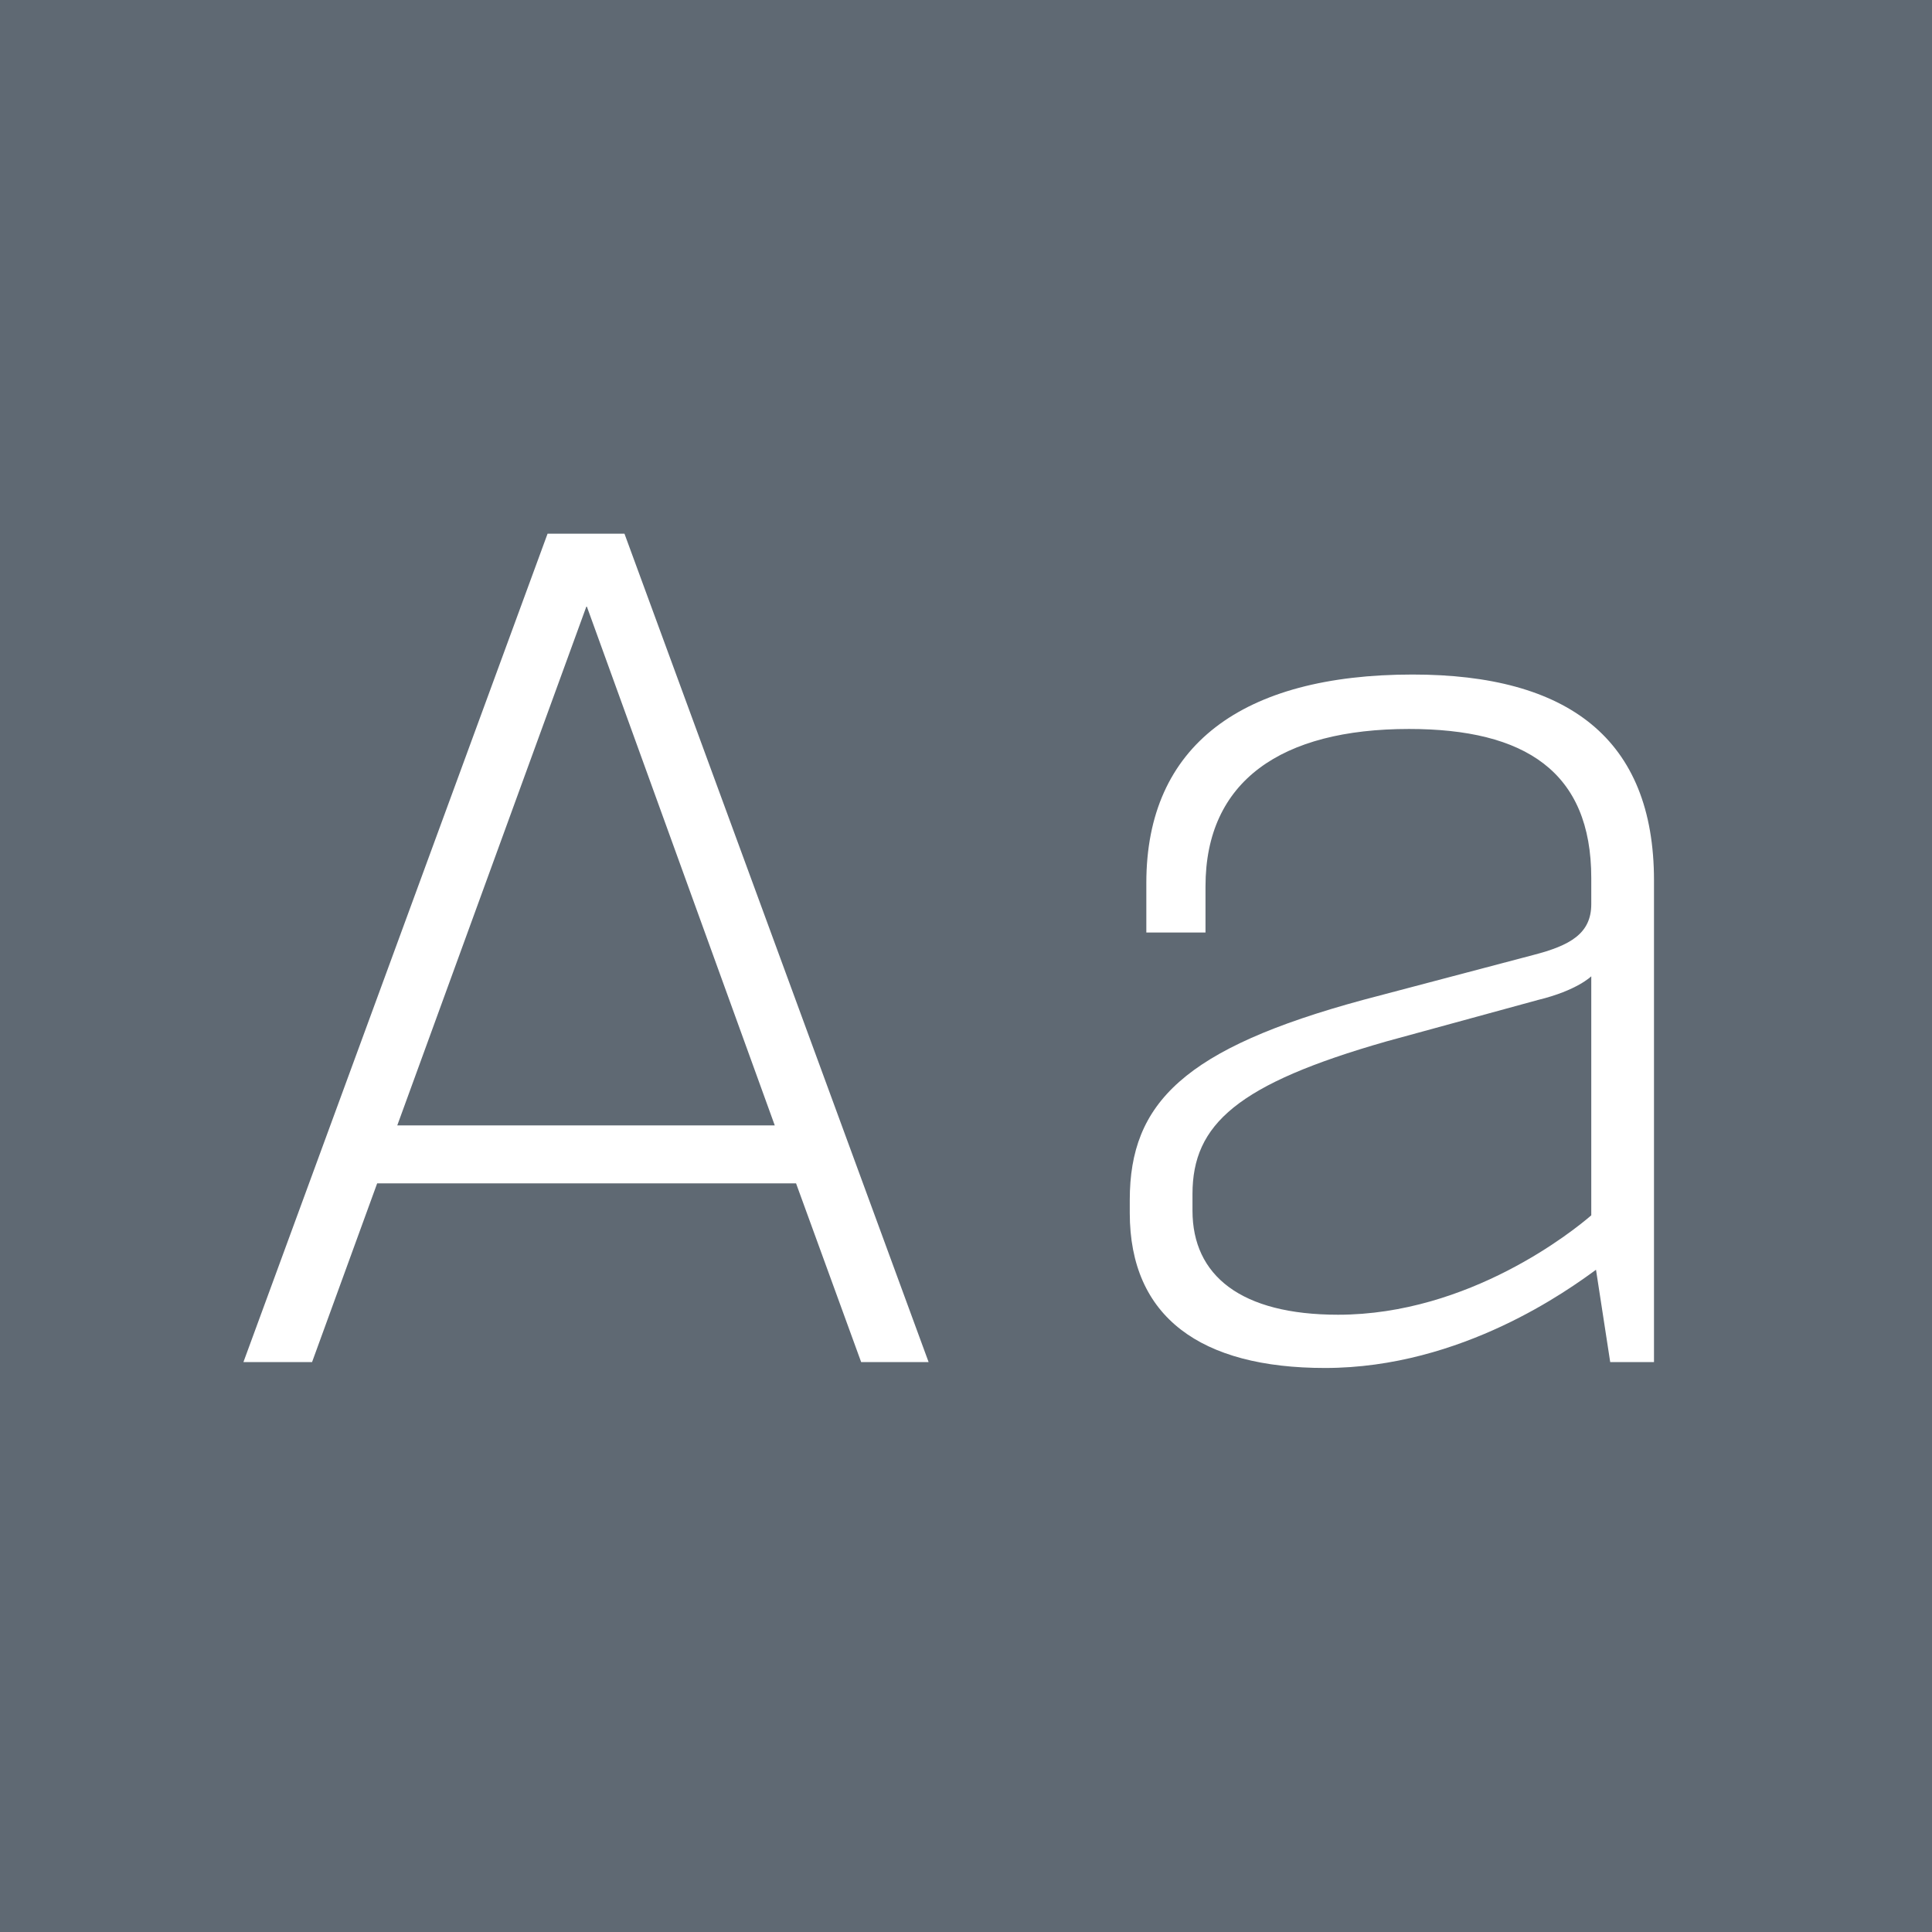 <svg viewBox="0 0 400 400" xmlns="http://www.w3.org/2000/svg" fill-rule="evenodd" clip-rule="evenodd" stroke-linejoin="round" stroke-miterlimit="1.414"><path fill="#5f6973" d="M0 0h400v400H0z"/><g fill="#fff" fill-rule="nonzero"><path d="M178.291 282h13.965l-62.965-171.5h-15.925L50.401 282h14.21l13.475-36.995h86.73L178.291 282zm-96.04-49l39.2-107.555L160.406 233H82.251zM274.331 283.225c28.42 0 50.715-16.415 56.105-20.335l2.94 19.11h9.065v-99.715c0-29.4-17.885-42.63-49.98-42.63-35.28 0-55.125 14.7-55.125 43.12v10.29h12.25v-9.555c0-21.805 15.68-32.585 42.14-32.585 24.01 0 37.73 8.82 37.73 30.87v5.39c0 6.125-4.41 8.575-12.005 10.535l-35.28 9.31c-36.995 10.045-48.265 21.315-48.265 41.405v2.695c0 21.56 14.7 32.095 40.425 32.095zm2.695-11.025c-20.09 0-30.135-8.085-30.135-21.56v-3.43c0-14.455 9.31-22.785 40.18-31.605l31.36-8.575c8.085-1.96 11.025-4.9 11.025-4.9v49.49c-3.675 3.185-25.235 20.58-52.43 20.58z"/></g></svg>
